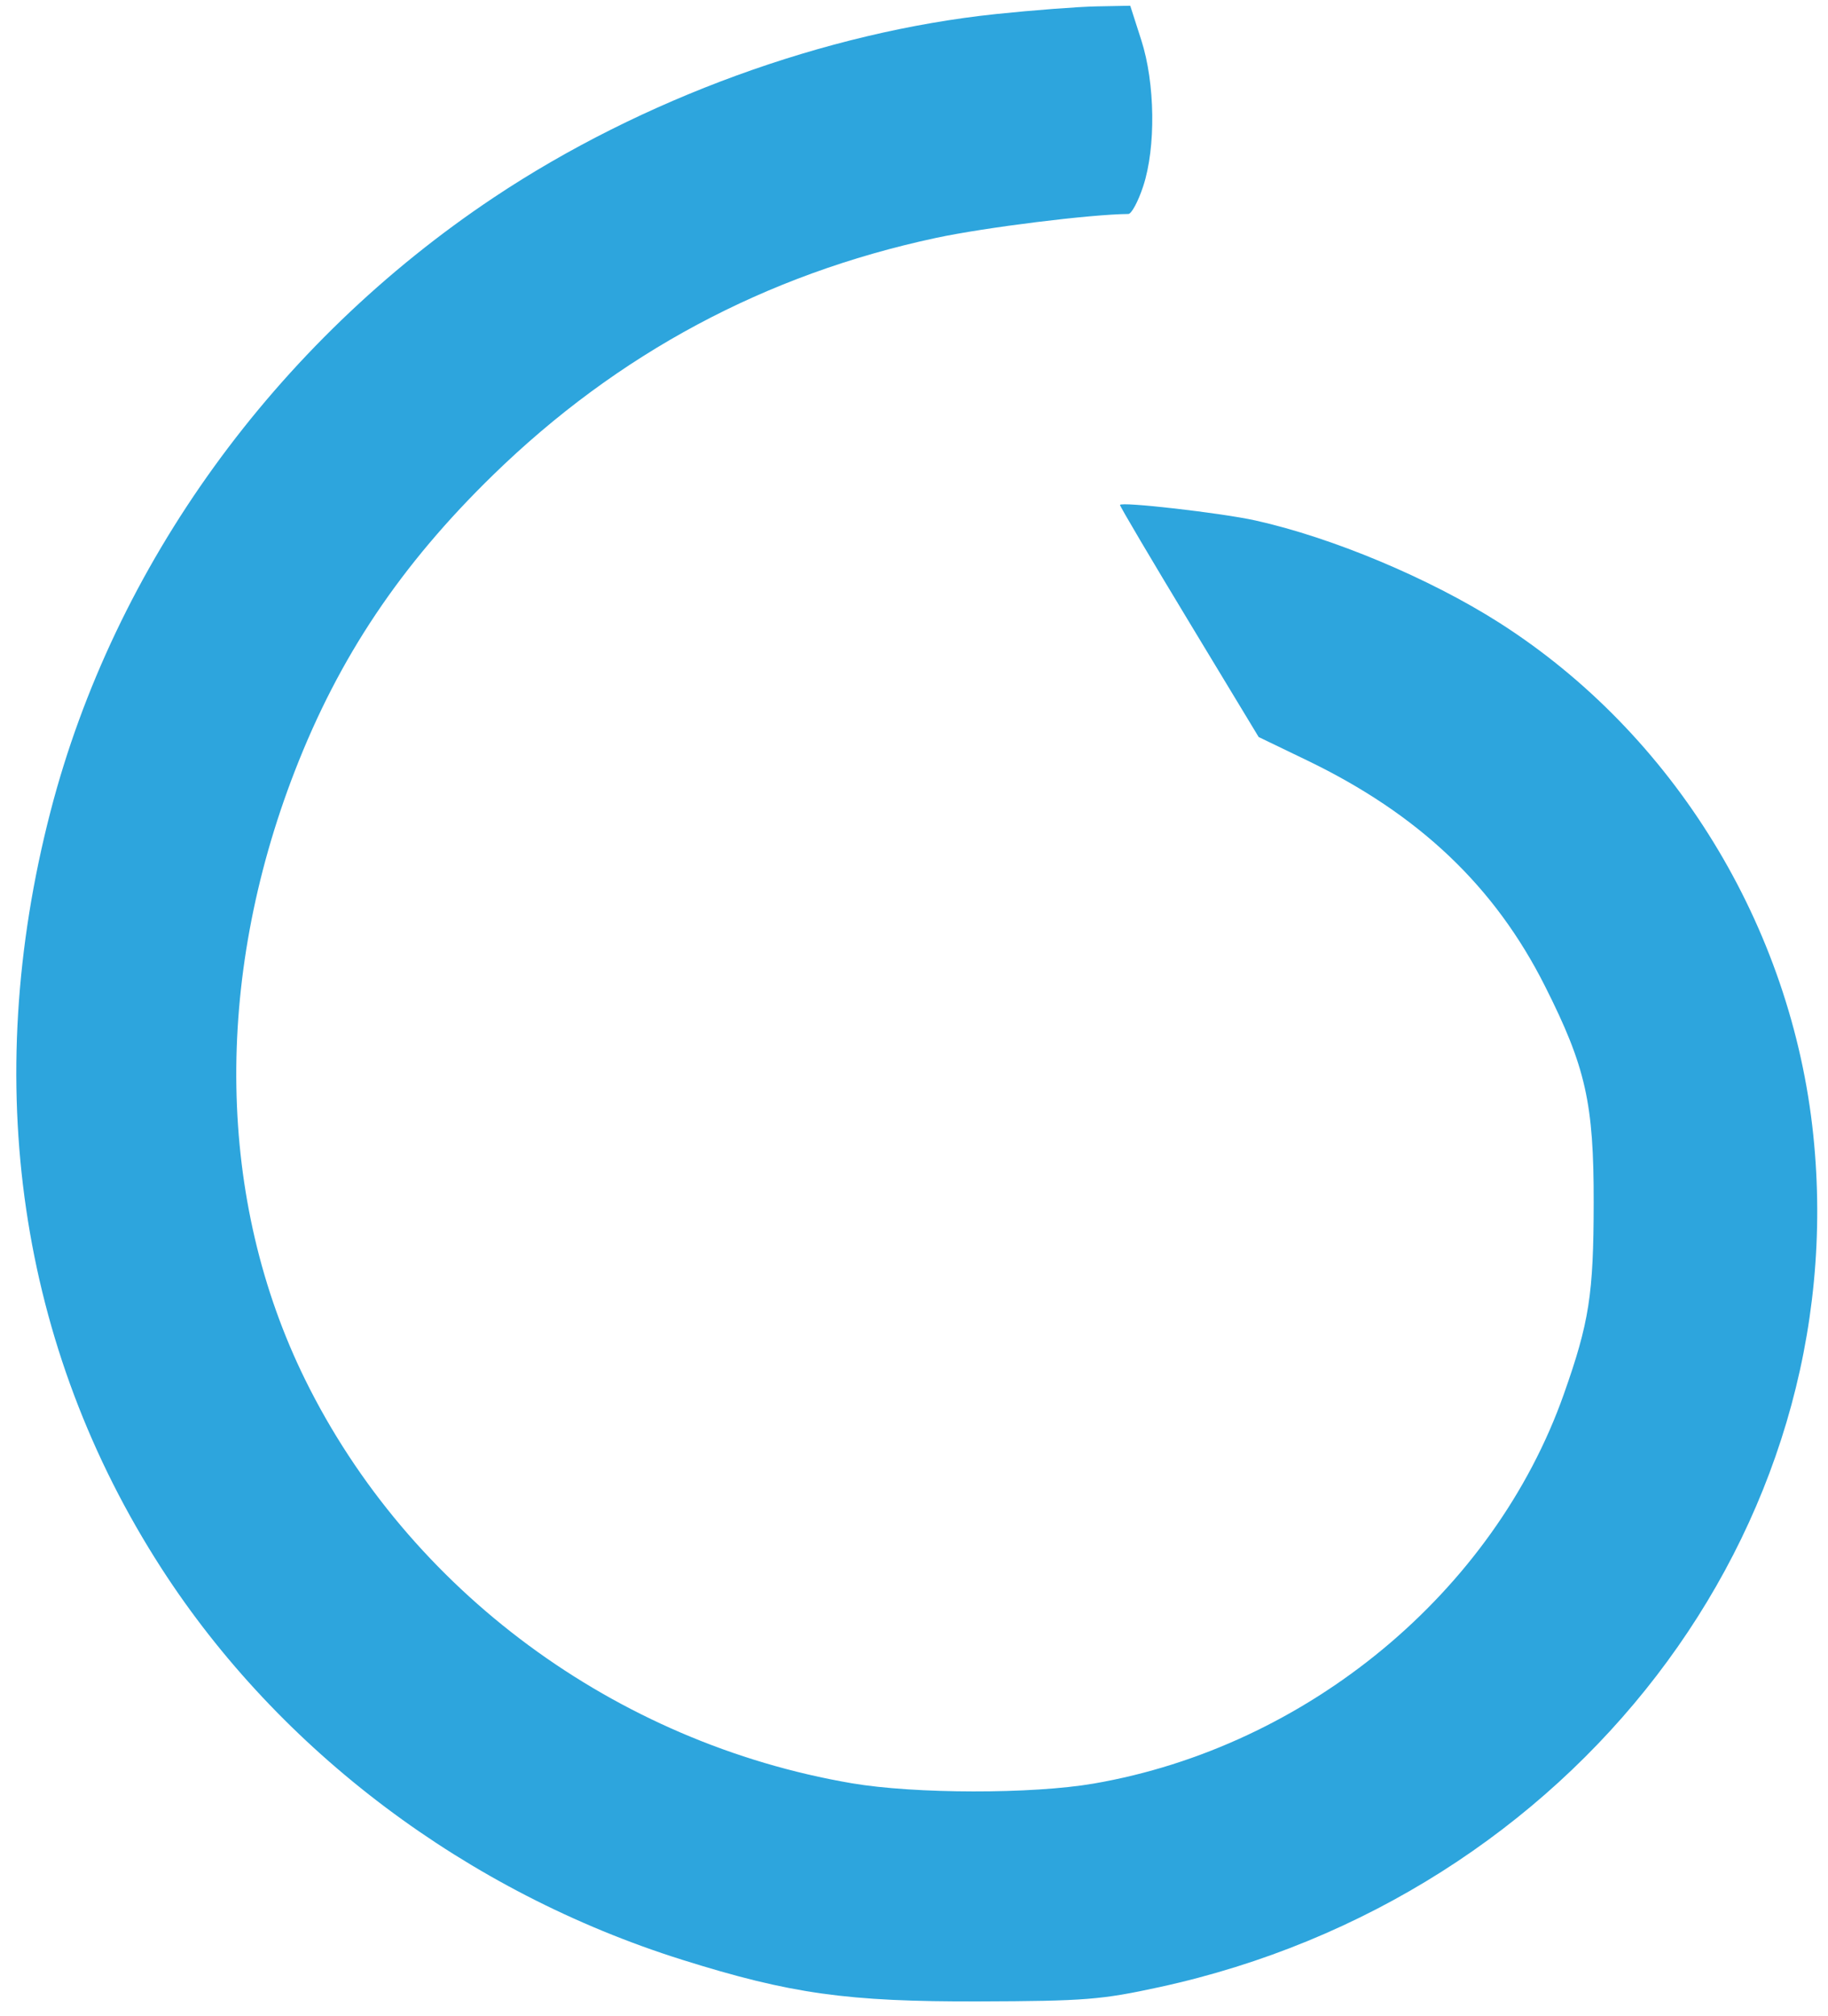 <svg width="88" height="97" viewBox="0 0 88 97" fill="none" xmlns="http://www.w3.org/2000/svg">
<path fill-rule="evenodd" clip-rule="evenodd" d="M47.958 0.675C39.742 1.537 30.88 4.769 23.791 9.49C13.226 16.526 5.5 27.215 2.435 39.036C-0.957 52.123 0.908 64.837 7.778 75.477C13.451 84.262 22.489 91.053 32.831 94.303C38.052 95.944 40.796 96.329 47.129 96.309C52.226 96.293 53.017 96.23 55.819 95.621C75.7 91.3 89.262 73.636 87.292 54.626C86.251 44.577 80.567 35.31 72.164 29.959C68.815 27.827 64.123 25.862 60.428 25.044C58.789 24.681 53.908 24.124 53.917 24.3C53.921 24.38 55.425 26.925 57.259 29.956L60.592 35.466L62.929 36.593C68.303 39.185 71.956 42.649 74.374 47.45C76.338 51.347 76.728 53.079 76.72 57.882C76.714 62.292 76.505 63.63 75.284 67.085C71.915 76.618 62.933 84.055 52.648 85.827C49.685 86.337 44.04 86.329 41.001 85.811C29.614 83.866 19.688 76.539 14.689 66.387C10.447 57.773 10.269 47.209 14.196 37.094C16.322 31.616 19.286 27.194 23.736 22.858C29.737 17.013 36.843 13.209 45.045 11.451C47.412 10.944 52.499 10.311 54.318 10.297C54.471 10.296 54.794 9.693 55.035 8.958C55.65 7.084 55.609 4.006 54.942 1.931L54.41 0.276L52.791 0.307C51.9 0.324 49.726 0.49 47.958 0.675Z" fill="#2DA5DD"/>
</svg>
